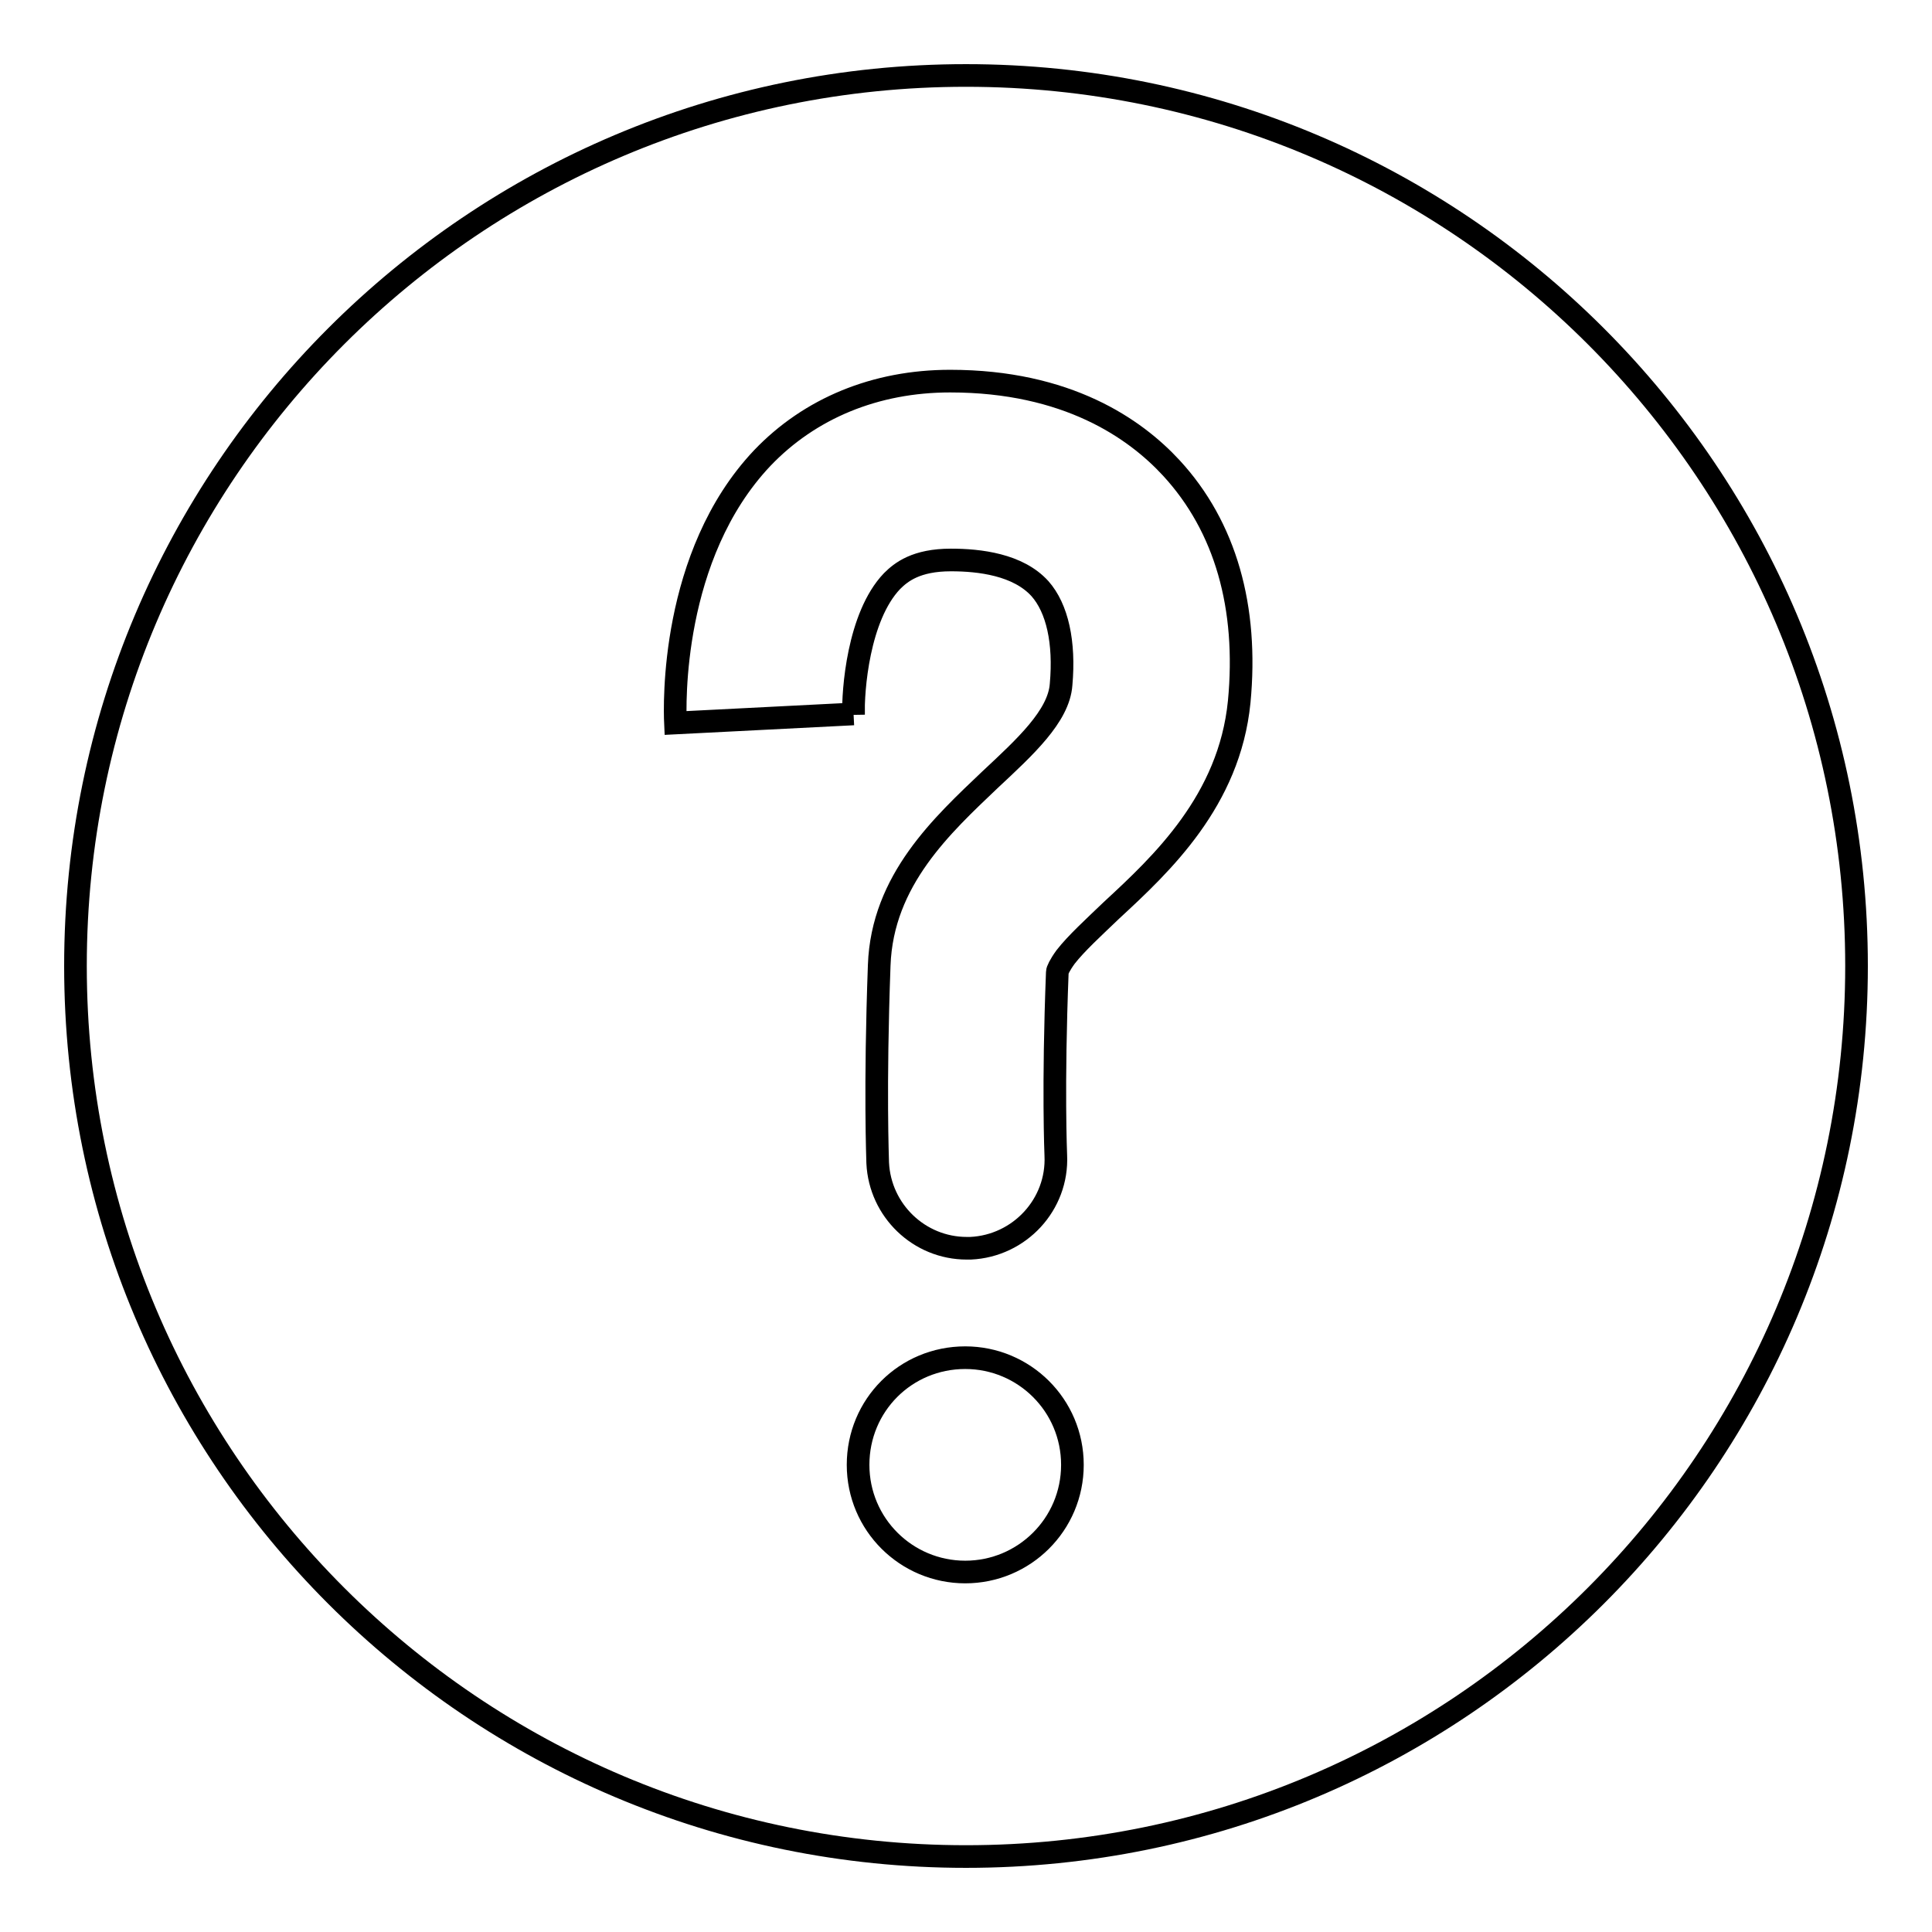 <?xml version="1.0" encoding="utf-8"?>
<!-- Svg Vector Icons : http://www.onlinewebfonts.com/icon -->
<!DOCTYPE svg PUBLIC "-//W3C//DTD SVG 1.1//EN" "http://www.w3.org/Graphics/SVG/1.1/DTD/svg11.dtd">
<svg version="1.1" xmlns="http://www.w3.org/2000/svg" xmlns:xlink="http://www.w3.org/1999/xlink" x="0px" y="0px" viewBox="0 0 256 256" enable-background="new 0 0 256 256" xml:space="preserve">
<g><g><path stroke-width="3" fill-opacity="0" stroke="#000000"  d="M128,10C62.8,10,10,62.8,10,128c0,65.2,52.8,118,118,118c65.2,0,118-52.8,118-118C246,62.8,193.2,10,128,10z M127.9,208.3c-7.8,0-14.2-6.3-14.2-14.2s6.3-14.2,14.2-14.2c7.8,0,14.2,6.3,14.2,14.2S135.7,208.3,127.9,208.3z M164.2,93c-1.3,13.1-10.3,21.5-16.9,27.6c-2.4,2.3-4.7,4.4-6.1,6.2c-0.8,1.1-1.1,1.8-1.1,2c-0.6,15.3-0.2,24.2-0.2,24.3c0.3,6.5-4.8,12-11.3,12.3c-0.2,0-0.3,0-0.5,0c-6.3,0-11.5-5-11.8-11.3c0-0.4-0.4-9.8,0.2-26.2c0.4-11.3,8.4-18.6,14.7-24.6c4.6-4.3,9.1-8.4,9.4-12.6c0.5-5.6-0.5-10.1-2.8-12.7c-2.9-3.2-8-3.8-11.8-3.8c-4.6,0-6.6,1.6-7.8,2.8c-4.5,4.7-5.2,14.6-5.1,17.7v-0.1l-23.6,1.2c-0.1-2.2-0.7-22.2,11.5-35.1c6.3-6.6,15-10.2,24.9-10.2c15.5,0,24.5,6.3,29.3,11.5C162.4,69.8,165.4,80.5,164.2,93z"/></g></g>
</svg>